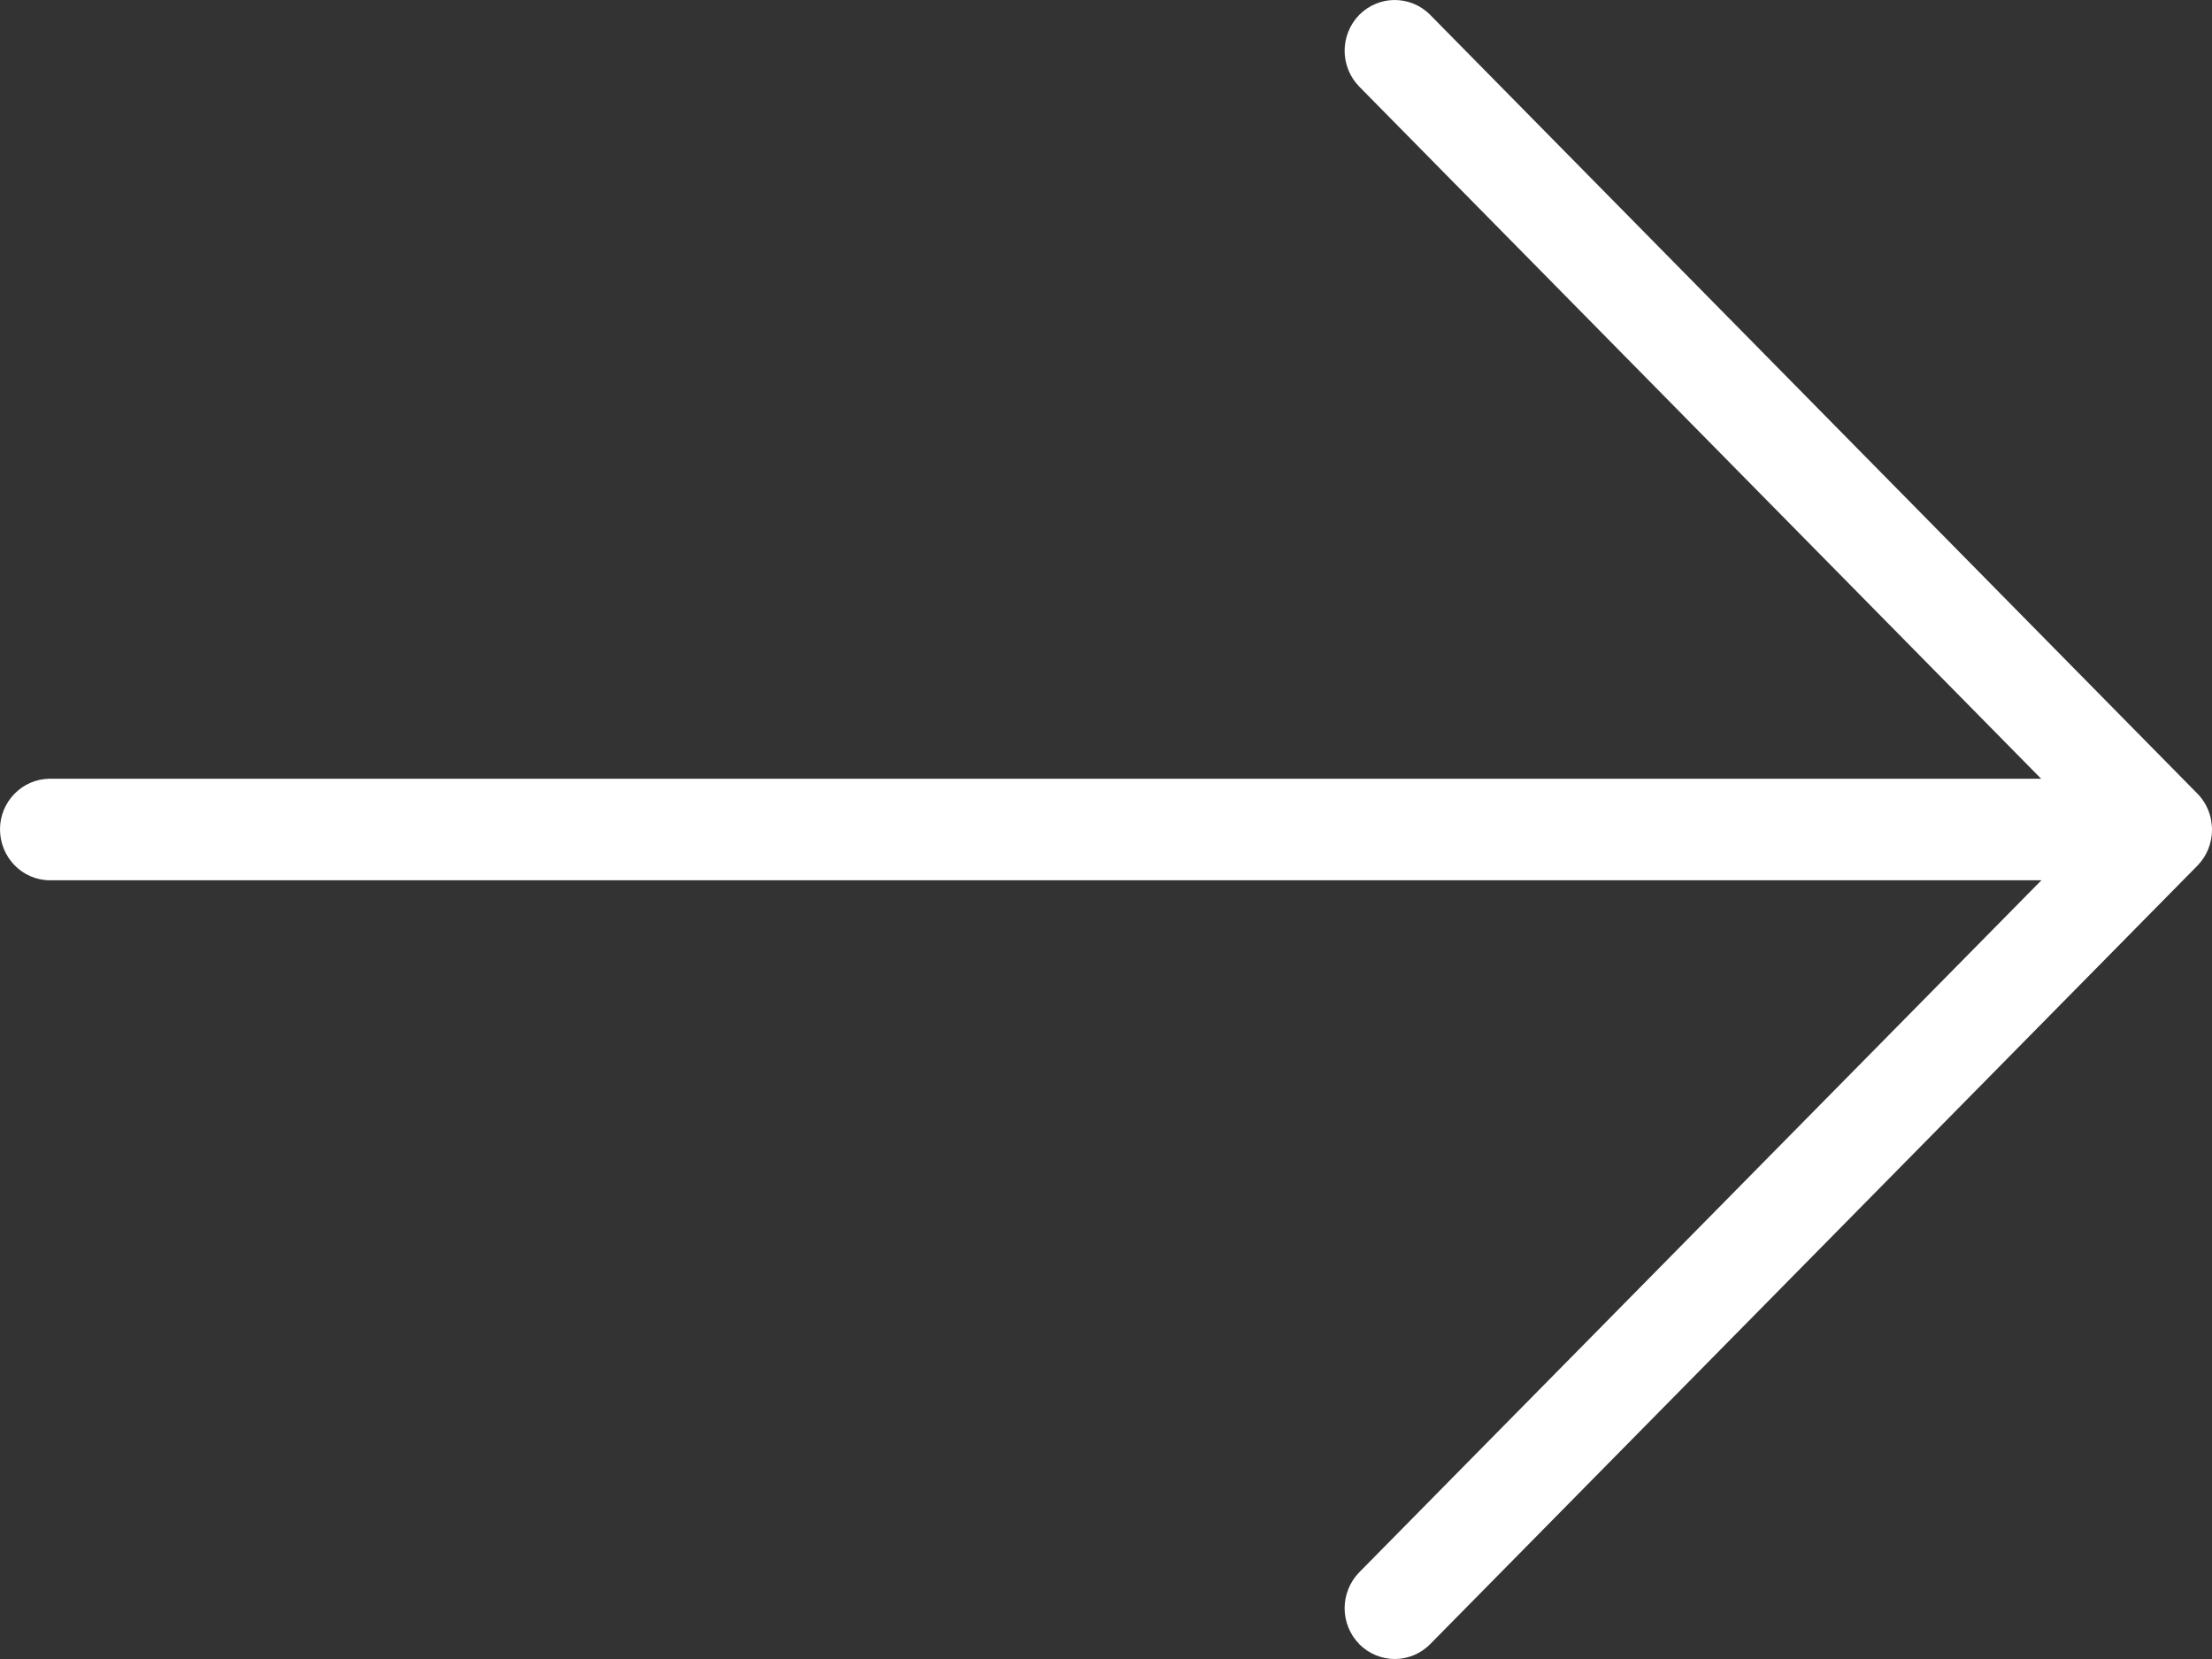 <svg width="24" height="18" viewBox="0 0 24 18" fill="none" xmlns="http://www.w3.org/2000/svg">
<rect x="0" y="0" width="24" height="18" fill="#333333" stroke="none"/>
<path d="M24 8.981C23.998 8.955 23.995 8.934 23.993 8.92L23.992 8.911L23.991 8.903L23.99 8.895C23.969 8.785 23.916 8.684 23.837 8.606L15.517 0.161C15.412 0.054 15.27 -0 15.132 9.83317e-07C14.995 -0 14.854 0.054 14.748 0.161C14.643 0.268 14.589 0.411 14.589 0.551C14.589 0.691 14.643 0.833 14.748 0.94L22.146 8.449H0.541C0.243 8.451 0.001 8.695 0 8.997C0 9.302 0.241 9.55 0.541 9.551H22.149L14.748 17.059C14.643 17.166 14.589 17.309 14.589 17.449C14.589 17.589 14.643 17.732 14.748 17.838L14.749 17.84C14.855 17.946 14.995 18 15.133 18C15.271 18 15.411 17.946 15.516 17.84L15.517 17.839L23.846 9.388C23.944 9.286 23.999 9.15 24 9.007L24 9.005V9.003V8.999V8.991L24 8.981Z" fill="white"/>
</svg>
